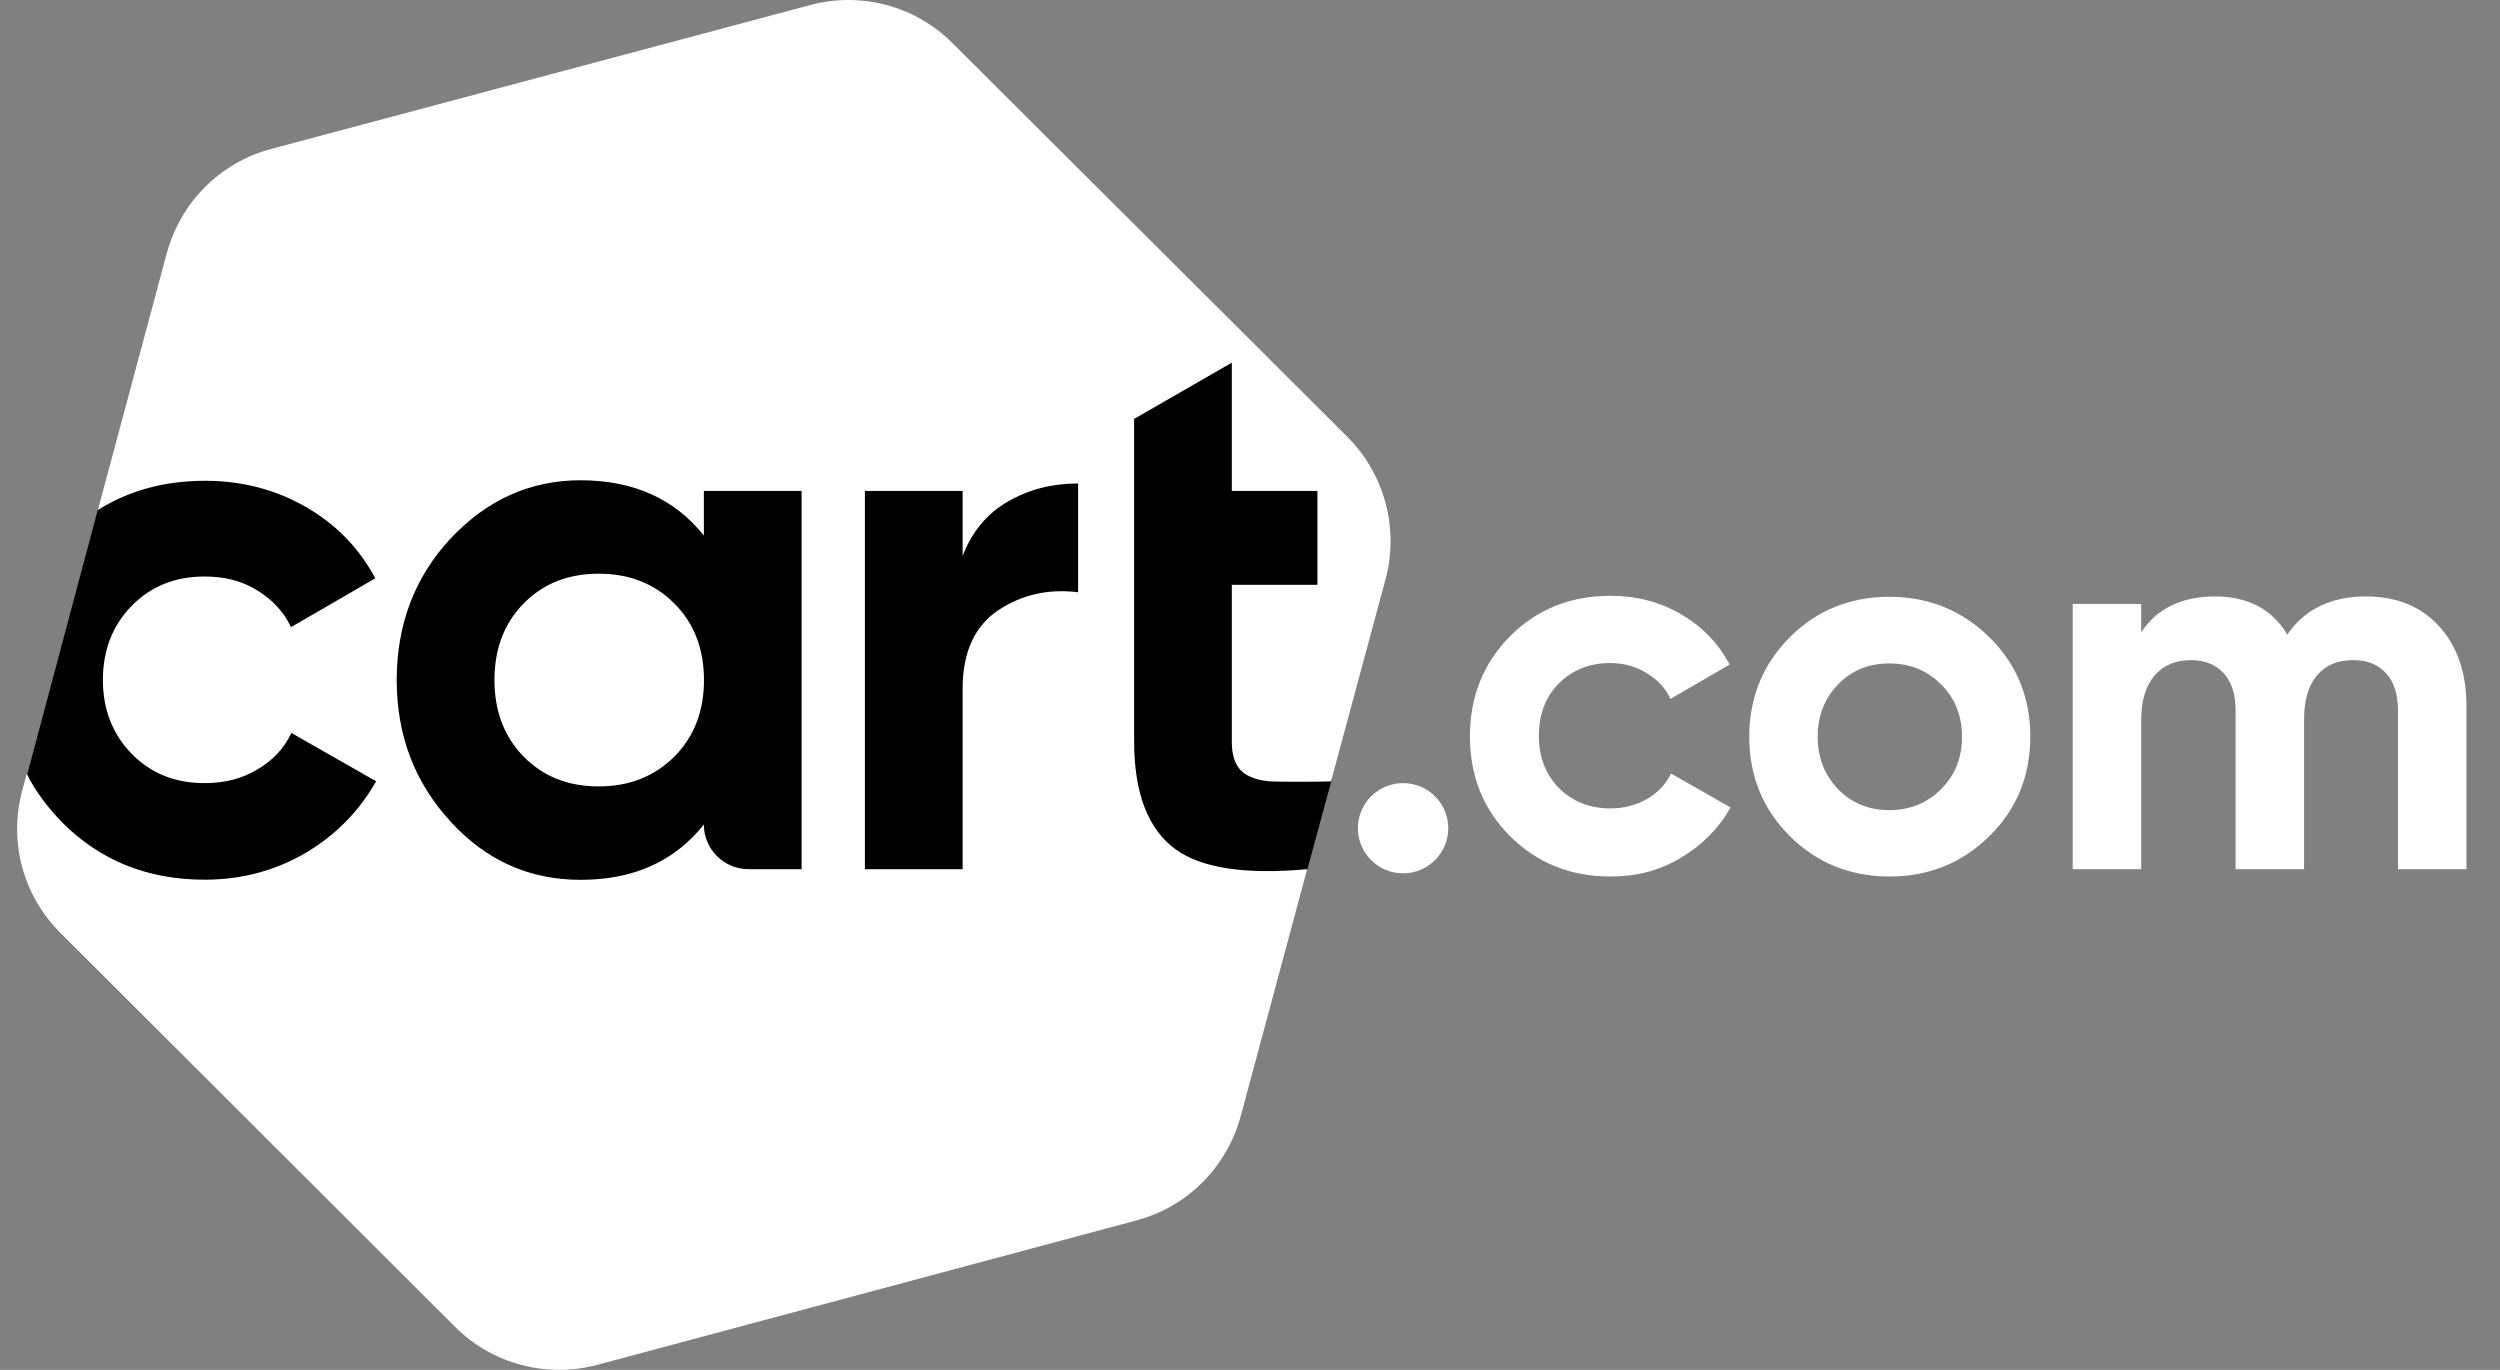 <svg width="73" height="40" viewBox="0 0 73 40" fill="none" xmlns="http://www.w3.org/2000/svg">
<rect x="0" y="0" width="73" height="40" fill="#808080" stroke="none"/>
<g clip-path="url(#clip0_2675_4099)">
<path d="M2.859 14.877L0.796 22.61L1.665 25.244L25.721 32.052L38.169 25.405L38.874 22.813L39.267 15.352L38.752 13.303L35.301 9.558L5.43 12.068L2.859 14.877Z" fill="black"/>
<path d="M19.684 17.619C19.101 17.037 18.364 16.752 17.481 16.752C16.598 16.752 15.865 17.037 15.293 17.619C14.72 18.201 14.438 18.947 14.438 19.857C14.438 20.768 14.724 21.514 15.293 22.096C15.865 22.678 16.598 22.963 17.481 22.963C18.364 22.963 19.098 22.678 19.684 22.096C20.267 21.514 20.553 20.768 20.553 19.857C20.553 18.947 20.27 18.201 19.684 17.619ZM19.684 17.619C19.101 17.037 18.364 16.752 17.481 16.752C16.598 16.752 15.865 17.037 15.293 17.619C14.72 18.201 14.438 18.947 14.438 19.857C14.438 20.768 14.724 21.514 15.293 22.096C15.865 22.678 16.598 22.963 17.481 22.963C18.364 22.963 19.098 22.678 19.684 22.096C20.267 21.514 20.553 20.768 20.553 19.857C20.553 18.947 20.27 18.201 19.684 17.619ZM39.349 12.761L27.812 1.259C26.725 0.17 25.148 -0.248 23.668 0.145L7.915 4.35C6.435 4.743 5.28 5.896 4.872 7.388L2.859 14.892C3.77 14.321 4.8 14.039 5.998 14.039C7.071 14.039 8.051 14.296 8.949 14.813C9.832 15.327 10.497 16.02 10.958 16.887L8.498 18.312C8.28 17.851 7.94 17.498 7.493 17.227C7.046 16.955 6.542 16.834 5.97 16.834C5.115 16.834 4.407 17.119 3.849 17.687C3.291 18.255 3.005 18.976 3.005 19.857C3.005 20.725 3.291 21.446 3.849 22.014C4.407 22.585 5.112 22.867 5.97 22.867C6.542 22.867 7.057 22.745 7.504 22.474C7.951 22.217 8.291 21.864 8.509 21.403L10.983 22.813C10.493 23.681 9.814 24.373 8.931 24.902C8.047 25.416 7.068 25.687 5.98 25.687C4.31 25.687 2.923 25.13 1.807 24.006C1.392 23.574 1.038 23.113 0.781 22.596L0.645 23.099C0.252 24.577 0.67 26.151 1.761 27.236L13.286 38.742C14.373 39.827 15.95 40.248 17.431 39.856L33.184 35.636C34.664 35.243 35.819 34.09 36.227 32.598L38.169 25.38C36.363 25.544 35.082 25.351 34.324 24.798C33.523 24.216 33.116 23.156 33.116 21.639V12.232L35.969 10.59V14.335H38.469V17.077H35.969V21.674C35.969 22.053 36.066 22.338 36.255 22.517C36.445 22.692 36.731 22.788 37.099 22.817C37.41 22.831 38.283 22.831 38.866 22.817L40.457 16.916C40.858 15.42 40.425 13.846 39.349 12.761ZM23.407 25.38H21.858C21.139 25.38 20.553 24.798 20.553 24.077C20.117 24.62 19.616 25.012 19.019 25.284C18.422 25.555 17.728 25.691 16.952 25.691C15.471 25.691 14.205 25.134 13.161 23.995C12.113 22.856 11.584 21.485 11.584 19.857C11.584 18.23 12.113 16.845 13.161 15.72C14.22 14.595 15.486 14.024 16.952 14.024C18.5 14.024 19.698 14.567 20.553 15.638V14.335H23.407V25.38ZM31.481 17.294C30.612 17.187 29.836 17.362 29.143 17.823C28.463 18.283 28.109 19.044 28.109 20.1V25.38H25.255V14.335H28.109V16.234C28.381 15.527 28.817 14.999 29.429 14.646C30.04 14.292 30.72 14.117 31.481 14.117V17.294ZM17.485 16.752C16.601 16.752 15.868 17.037 15.296 17.619C14.724 18.201 14.441 18.947 14.441 19.857C14.441 20.768 14.727 21.514 15.296 22.096C15.868 22.678 16.601 22.963 17.485 22.963C18.368 22.963 19.101 22.678 19.688 22.096C20.27 21.514 20.556 20.768 20.556 19.857C20.556 18.947 20.27 18.201 19.688 17.619C19.101 17.034 18.368 16.752 17.485 16.752Z" fill="white"/>
<path d="M58.091 18.608C57.29 17.823 56.31 17.426 55.169 17.426C54.028 17.426 53.048 17.819 52.262 18.608C51.475 19.397 51.078 20.371 51.078 21.51C51.078 22.649 51.471 23.627 52.262 24.413C53.048 25.198 54.028 25.594 55.169 25.594C56.324 25.594 57.29 25.201 58.091 24.413C58.892 23.627 59.285 22.649 59.285 21.51C59.285 20.371 58.892 19.397 58.091 18.608ZM56.678 23.045C56.27 23.452 55.766 23.656 55.169 23.656C54.572 23.656 54.068 23.452 53.674 23.045C53.281 22.638 53.077 22.135 53.077 21.514C53.077 20.893 53.281 20.389 53.674 19.982C54.068 19.575 54.572 19.372 55.169 19.372C55.766 19.372 56.27 19.575 56.678 19.982C57.086 20.389 57.29 20.893 57.29 21.514C57.29 22.135 57.086 22.638 56.678 23.045Z" fill="white"/>
<path d="M40.97 25.501C41.699 25.501 42.289 24.912 42.289 24.184C42.289 23.456 41.699 22.867 40.97 22.867C40.241 22.867 39.65 23.456 39.65 24.184C39.65 24.912 40.241 25.501 40.97 25.501Z" fill="white"/>
<path d="M47.027 25.594C45.858 25.594 44.882 25.201 44.091 24.413C43.304 23.627 42.922 22.649 42.922 21.496C42.922 20.343 43.315 19.365 44.091 18.579C44.878 17.794 45.843 17.398 47.027 17.398C47.789 17.398 48.468 17.573 49.094 17.94C49.72 18.308 50.181 18.794 50.507 19.404L48.779 20.407C48.629 20.082 48.386 19.836 48.071 19.647C47.757 19.457 47.406 19.361 47.013 19.361C46.416 19.361 45.911 19.565 45.518 19.957C45.125 20.35 44.935 20.868 44.935 21.489C44.935 22.099 45.125 22.603 45.518 23.009C45.911 23.402 46.416 23.606 47.013 23.606C47.421 23.606 47.775 23.509 48.086 23.334C48.397 23.16 48.644 22.899 48.794 22.588L50.532 23.577C50.192 24.188 49.702 24.677 49.091 25.041C48.468 25.419 47.789 25.594 47.027 25.594Z" fill="white"/>
<path d="M69.085 17.416C69.968 17.416 70.687 17.701 71.219 18.283C71.749 18.865 72.02 19.64 72.02 20.604V25.38H70.022V20.754C70.022 20.293 69.914 19.925 69.682 19.668C69.45 19.411 69.138 19.276 68.716 19.276C68.255 19.276 67.901 19.426 67.658 19.722C67.4 20.022 67.279 20.454 67.279 21.025V25.38H65.28V20.754C65.28 20.293 65.172 19.925 64.94 19.668C64.707 19.411 64.396 19.276 63.974 19.276C63.527 19.276 63.174 19.426 62.916 19.722C62.658 20.022 62.523 20.454 62.523 21.025V25.38H60.523V17.634H62.523V18.462C62.984 17.769 63.706 17.416 64.683 17.416C65.633 17.416 66.342 17.784 66.789 18.529C67.293 17.794 68.065 17.416 69.085 17.416Z" fill="white"/>
</g>
<defs>
<clipPath id="clip0_2675_4099">
<rect width="72" height="40" fill="white" transform="translate(0.5)"/>
</clipPath>
</defs>
</svg>
